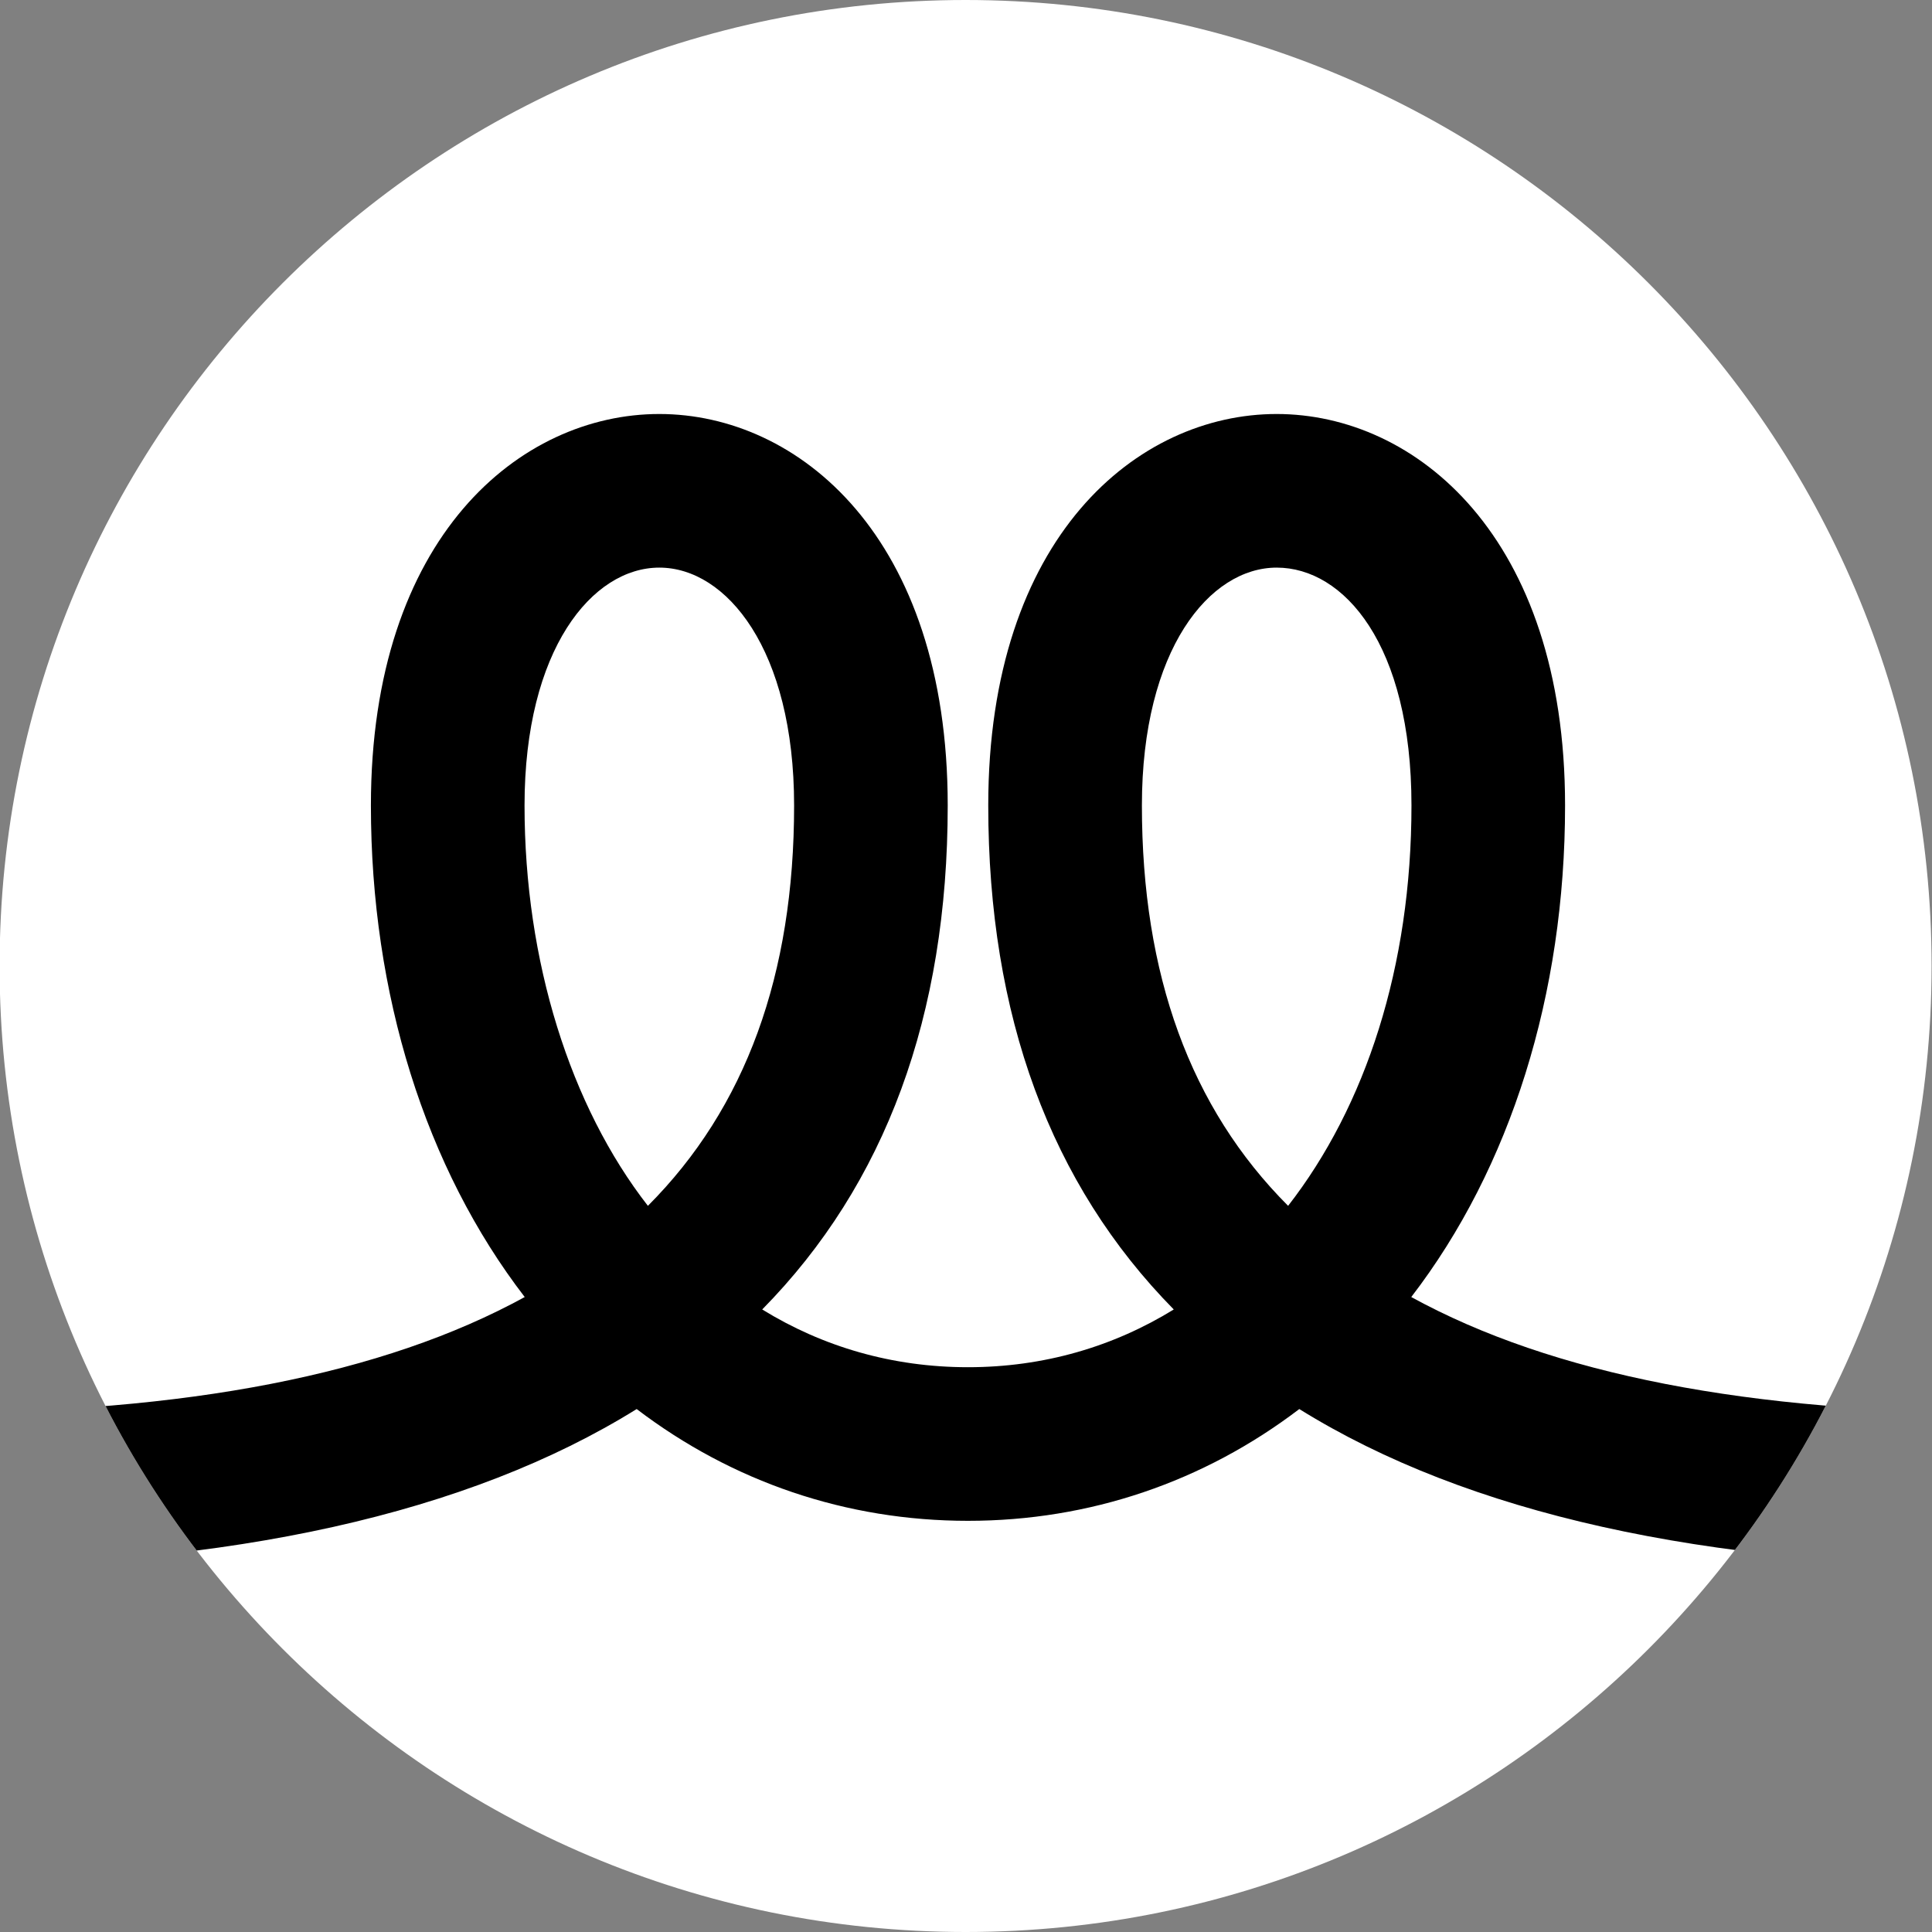 <svg xmlns="http://www.w3.org/2000/svg" xmlns:xlink="http://www.w3.org/1999/xlink" id="Calque_1" data-name="Calque 1" viewBox="0 0 1080 1080"><rect x="0" y="0" width="1080" height="1080" fill="#808080" stroke="none"/><defs><style>      .cls-1 {        fill: #000;      }      .cls-1, .cls-2, .cls-3 {        stroke-width: 0px;      }      .cls-2 {        fill: none;      }      .cls-4 {        clip-path: url(#clippath);      }      .cls-3 {        fill: #fff;      }    </style><clipPath id="clippath"><path class="cls-2" d="M539.77,0h0C837.81,0,1079.77,241.97,1079.77,540h0c0,298.03-241.97,540-540,540h0C241.74,1080-.23,838.03-.23,540H-.23C-.23,241.97,241.74,0,539.77,0Z"></path></clipPath></defs><path class="cls-3" d="M539.77,0h0C837.81,0,1079.77,241.97,1079.77,540h0c0,298.03-241.97,540-540,540h0C241.74,1080-.23,838.03-.23,540H-.23C-.23,241.97,241.74,0,539.77,0Z"></path><g class="cls-4"><path class="cls-1" d="M1120.27,875.57c-167.45,0-299.93-29.53-393.76-87.78-.06-.04-.14-.08-.2-.12-53.41,40.68-117.15,62.48-185.2,62.48s-131.79-21.8-185.2-62.48c-.06.04-.13.08-.2.12-93.83,58.25-226.3,87.78-393.75,87.78v-85.87c142.28,0,252.48-21.37,331.36-64.65-55.53-72.18-85.98-169.24-85.98-274.8,0-150.35,83.57-218.82,161.22-218.82s161.22,68.48,161.22,218.82c0,117.42-34.81,211.81-103.7,281.75,33.82,20.83,72.71,32.28,115.03,32.28s81.21-11.46,115.03-32.28c-68.89-69.94-103.7-164.33-103.7-281.75,0-150.35,83.57-218.82,161.22-218.82s161.22,68.48,161.22,218.82c0,105.56-30.45,202.62-85.98,274.8,78.88,43.28,189.09,64.65,331.36,64.65v85.87ZM368.57,317.3c-37.44,0-75.35,45.67-75.35,132.95s25.62,168.15,68.96,223.82c54.69-54.78,81.73-129.24,81.73-223.82,0-87.28-37.9-132.95-75.35-132.95ZM713.67,317.3c-37.44,0-75.34,45.67-75.34,132.95,0,94.58,27.03,169.04,81.73,223.82,43.34-55.67,68.96-133.61,68.96-223.82s-37.9-132.95-75.35-132.95Z"></path></g></svg>
